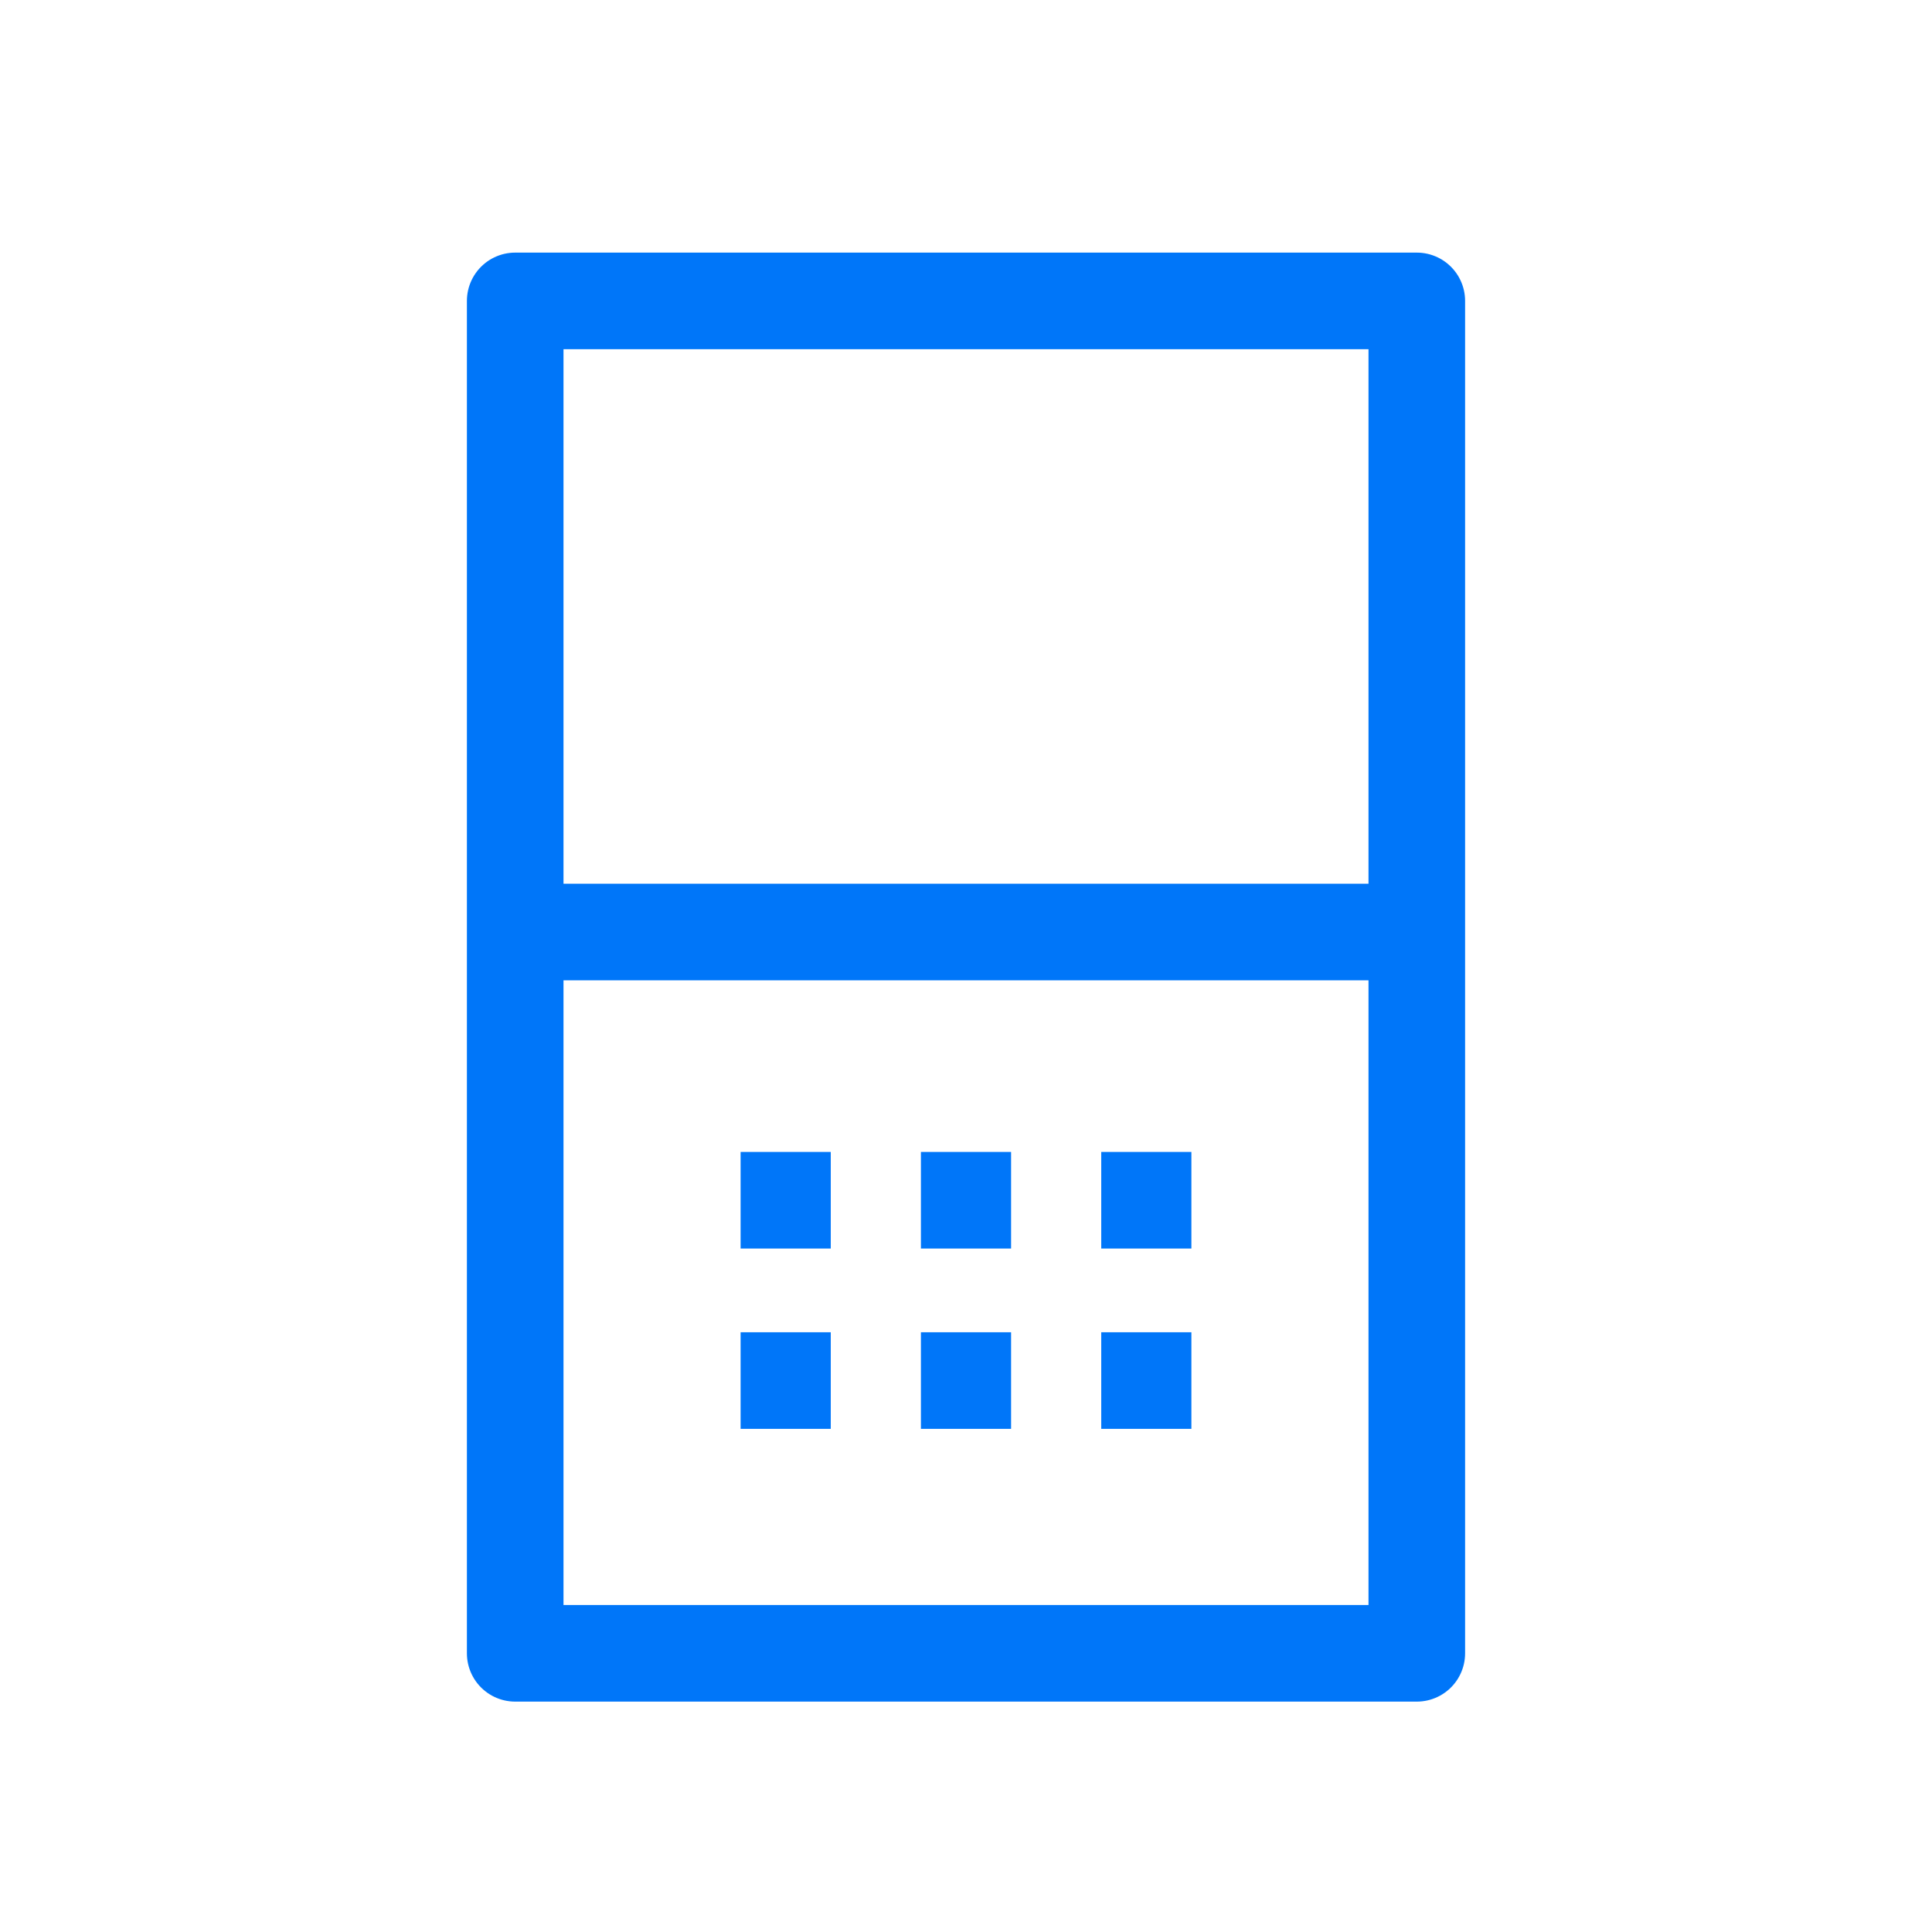 <svg id="b48e7d6e-df78-47e2-b6d1-816cd2fe8b66" data-name="Layer 1" xmlns="http://www.w3.org/2000/svg" viewBox="0 0 120 120"><defs><style>.b70e1836-5556-46d2-9ade-9e7102aa707e{fill:none;stroke:#0076f9;stroke-linejoin:round;stroke-width:6px;}</style></defs><path class="b70e1836-5556-46d2-9ade-9e7102aa707e" d="M32,18.69H88v84H32Z"/><path class="b70e1836-5556-46d2-9ade-9e7102aa707e" d="M89,57.89H31"/><path class="b70e1836-5556-46d2-9ade-9e7102aa707e" d="M46,74.55h5.6"/><path class="b70e1836-5556-46d2-9ade-9e7102aa707e" d="M57.2,74.55h5.6"/><path class="b70e1836-5556-46d2-9ade-9e7102aa707e" d="M68.4,74.55H74"/><path class="b70e1836-5556-46d2-9ade-9e7102aa707e" d="M46,85.75h5.6"/><path class="b70e1836-5556-46d2-9ade-9e7102aa707e" d="M57.2,85.75h5.6"/><path class="b70e1836-5556-46d2-9ade-9e7102aa707e" d="M68.4,85.75H74"/></svg>